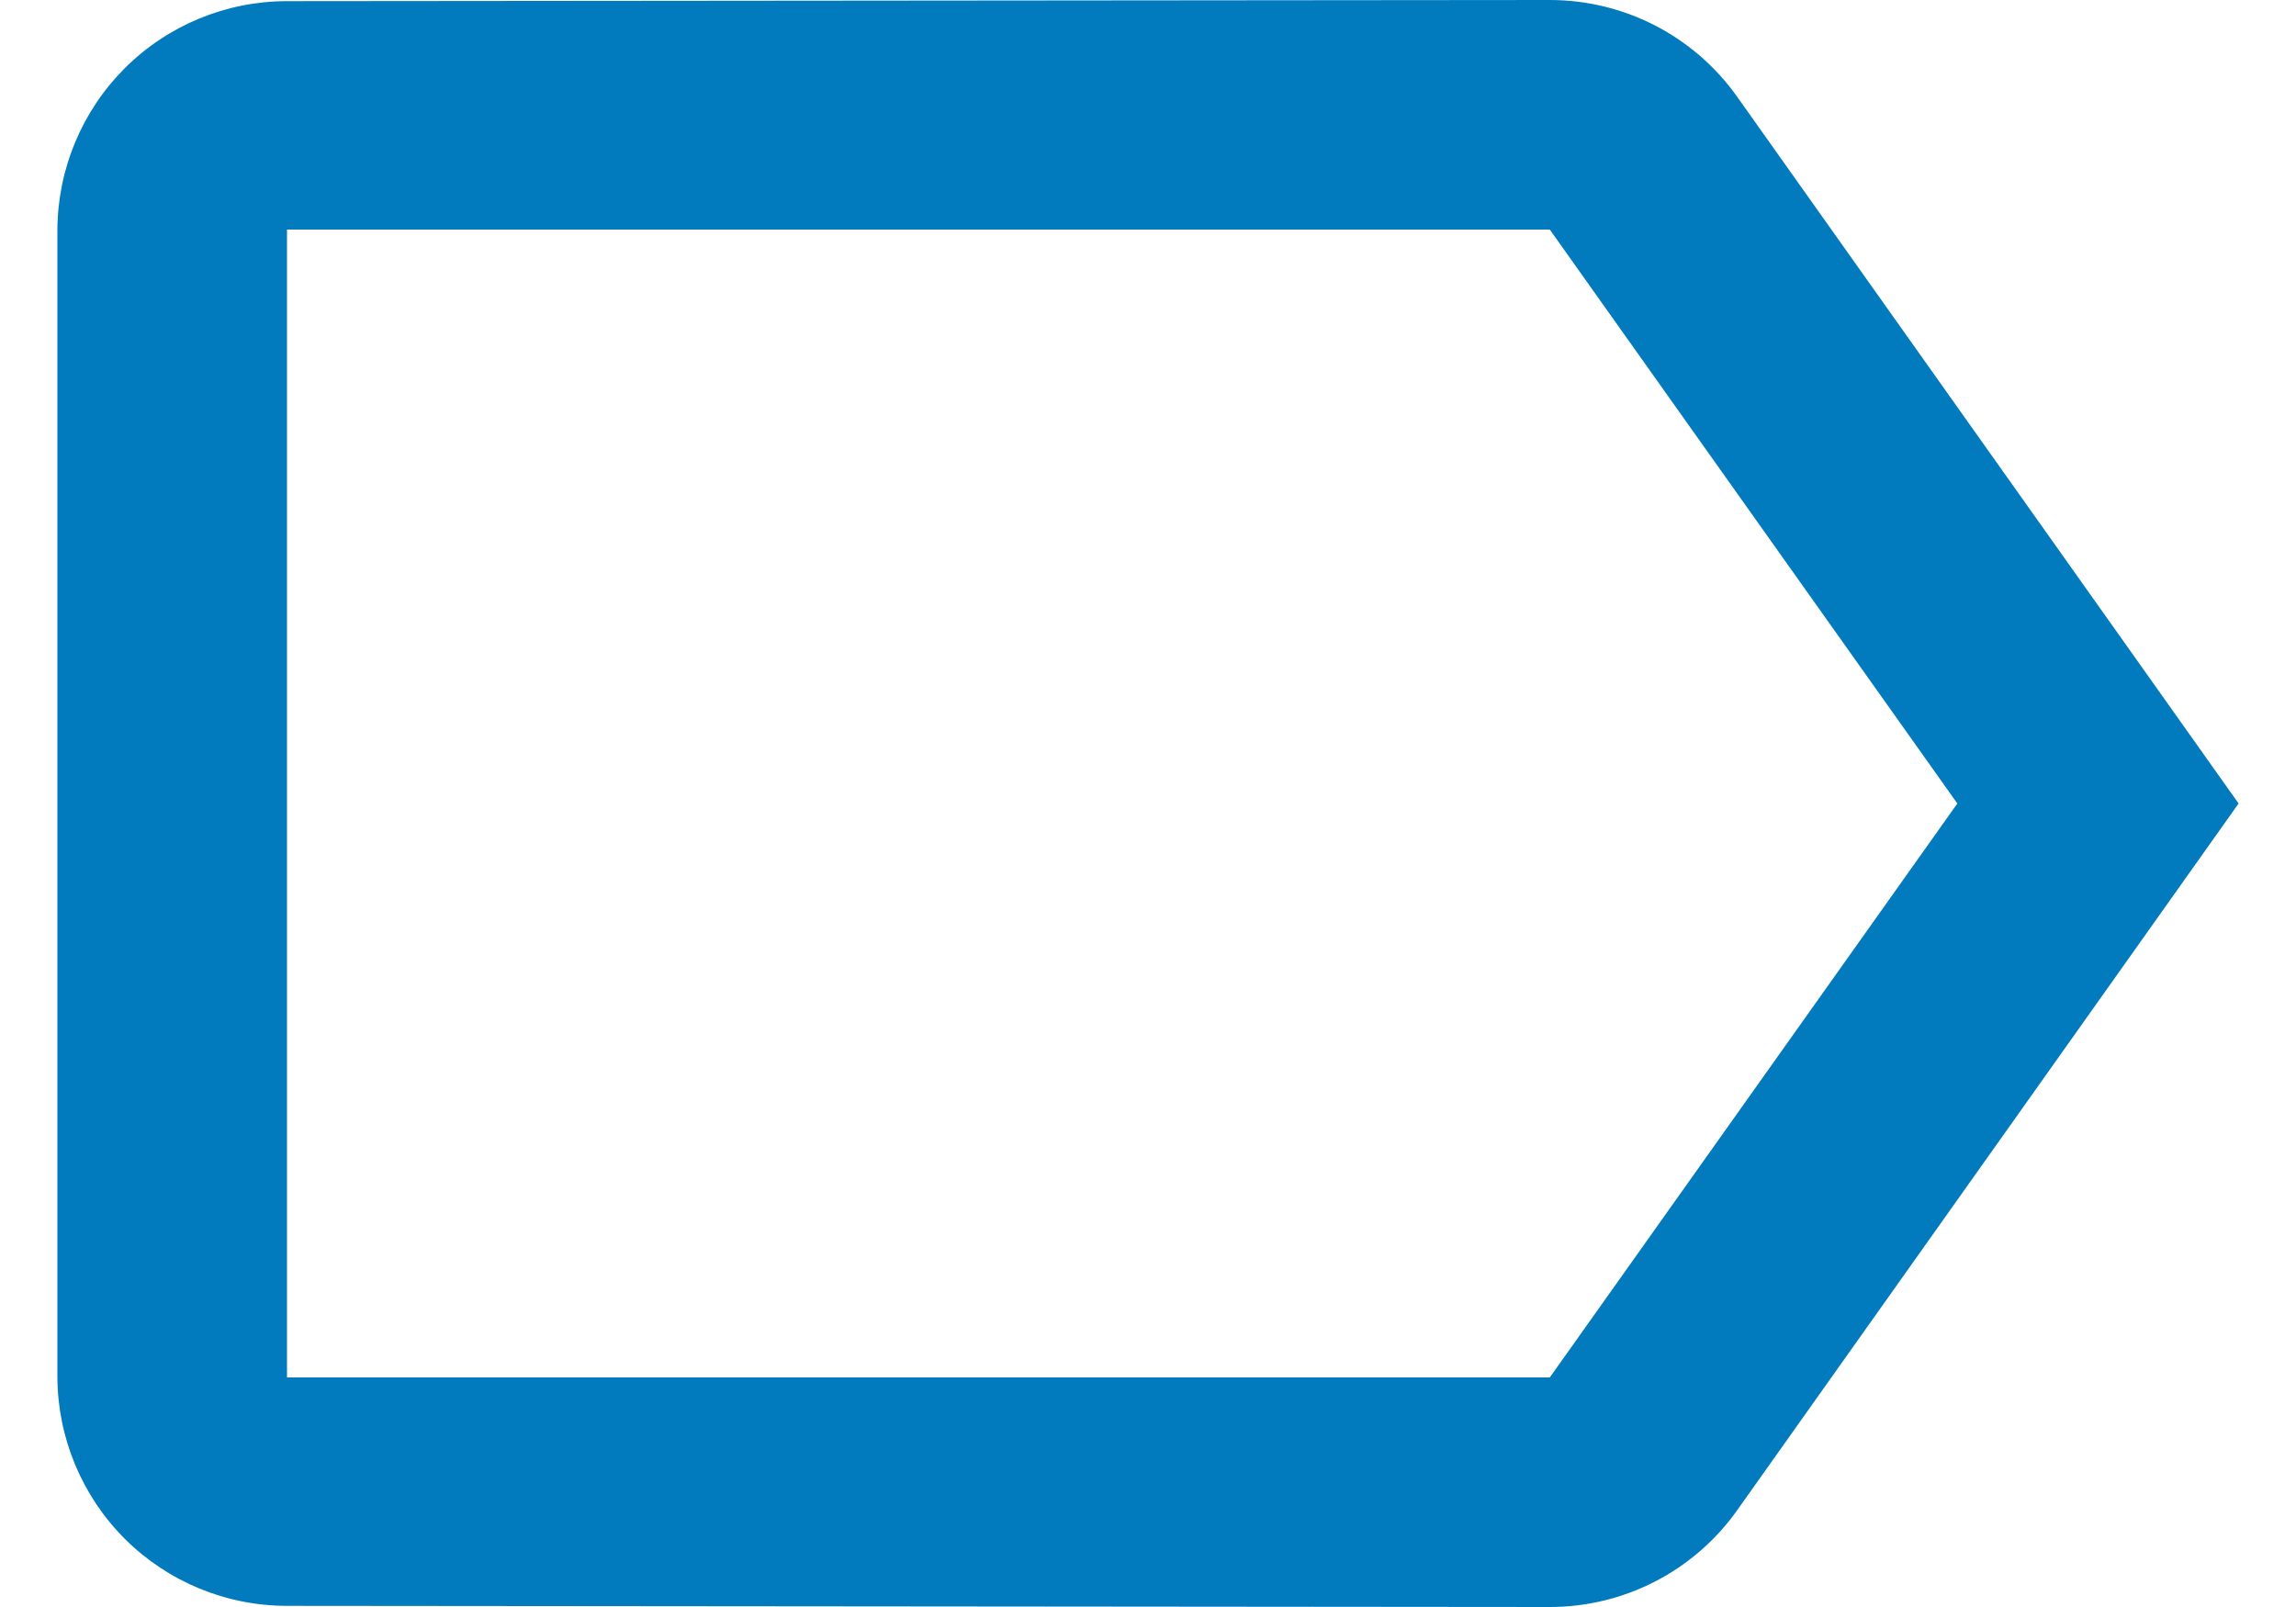<svg width="20" height="14" viewBox="0 0 20 14" fill="none" xmlns="http://www.w3.org/2000/svg">
<path d="M13.5 14L2.5 13.99C1.971 13.99 1.464 13.781 1.089 13.408C0.715 13.035 0.503 12.529 0.5 12V2C0.503 1.471 0.715 0.965 1.089 0.592C1.464 0.219 1.971 0.01 2.5 0.01L13.5 1.47081e-07C13.819 -0 14.133 0.076 14.417 0.222C14.7 0.368 14.945 0.58 15.13 0.84L19.5 7L15.13 13.16C14.945 13.42 14.7 13.632 14.417 13.778C14.133 13.924 13.819 14 13.5 14ZM2.5 2V12H13.5L17.05 7L13.5 2H2.5Z" fill="#017BBD"/>
</svg>
